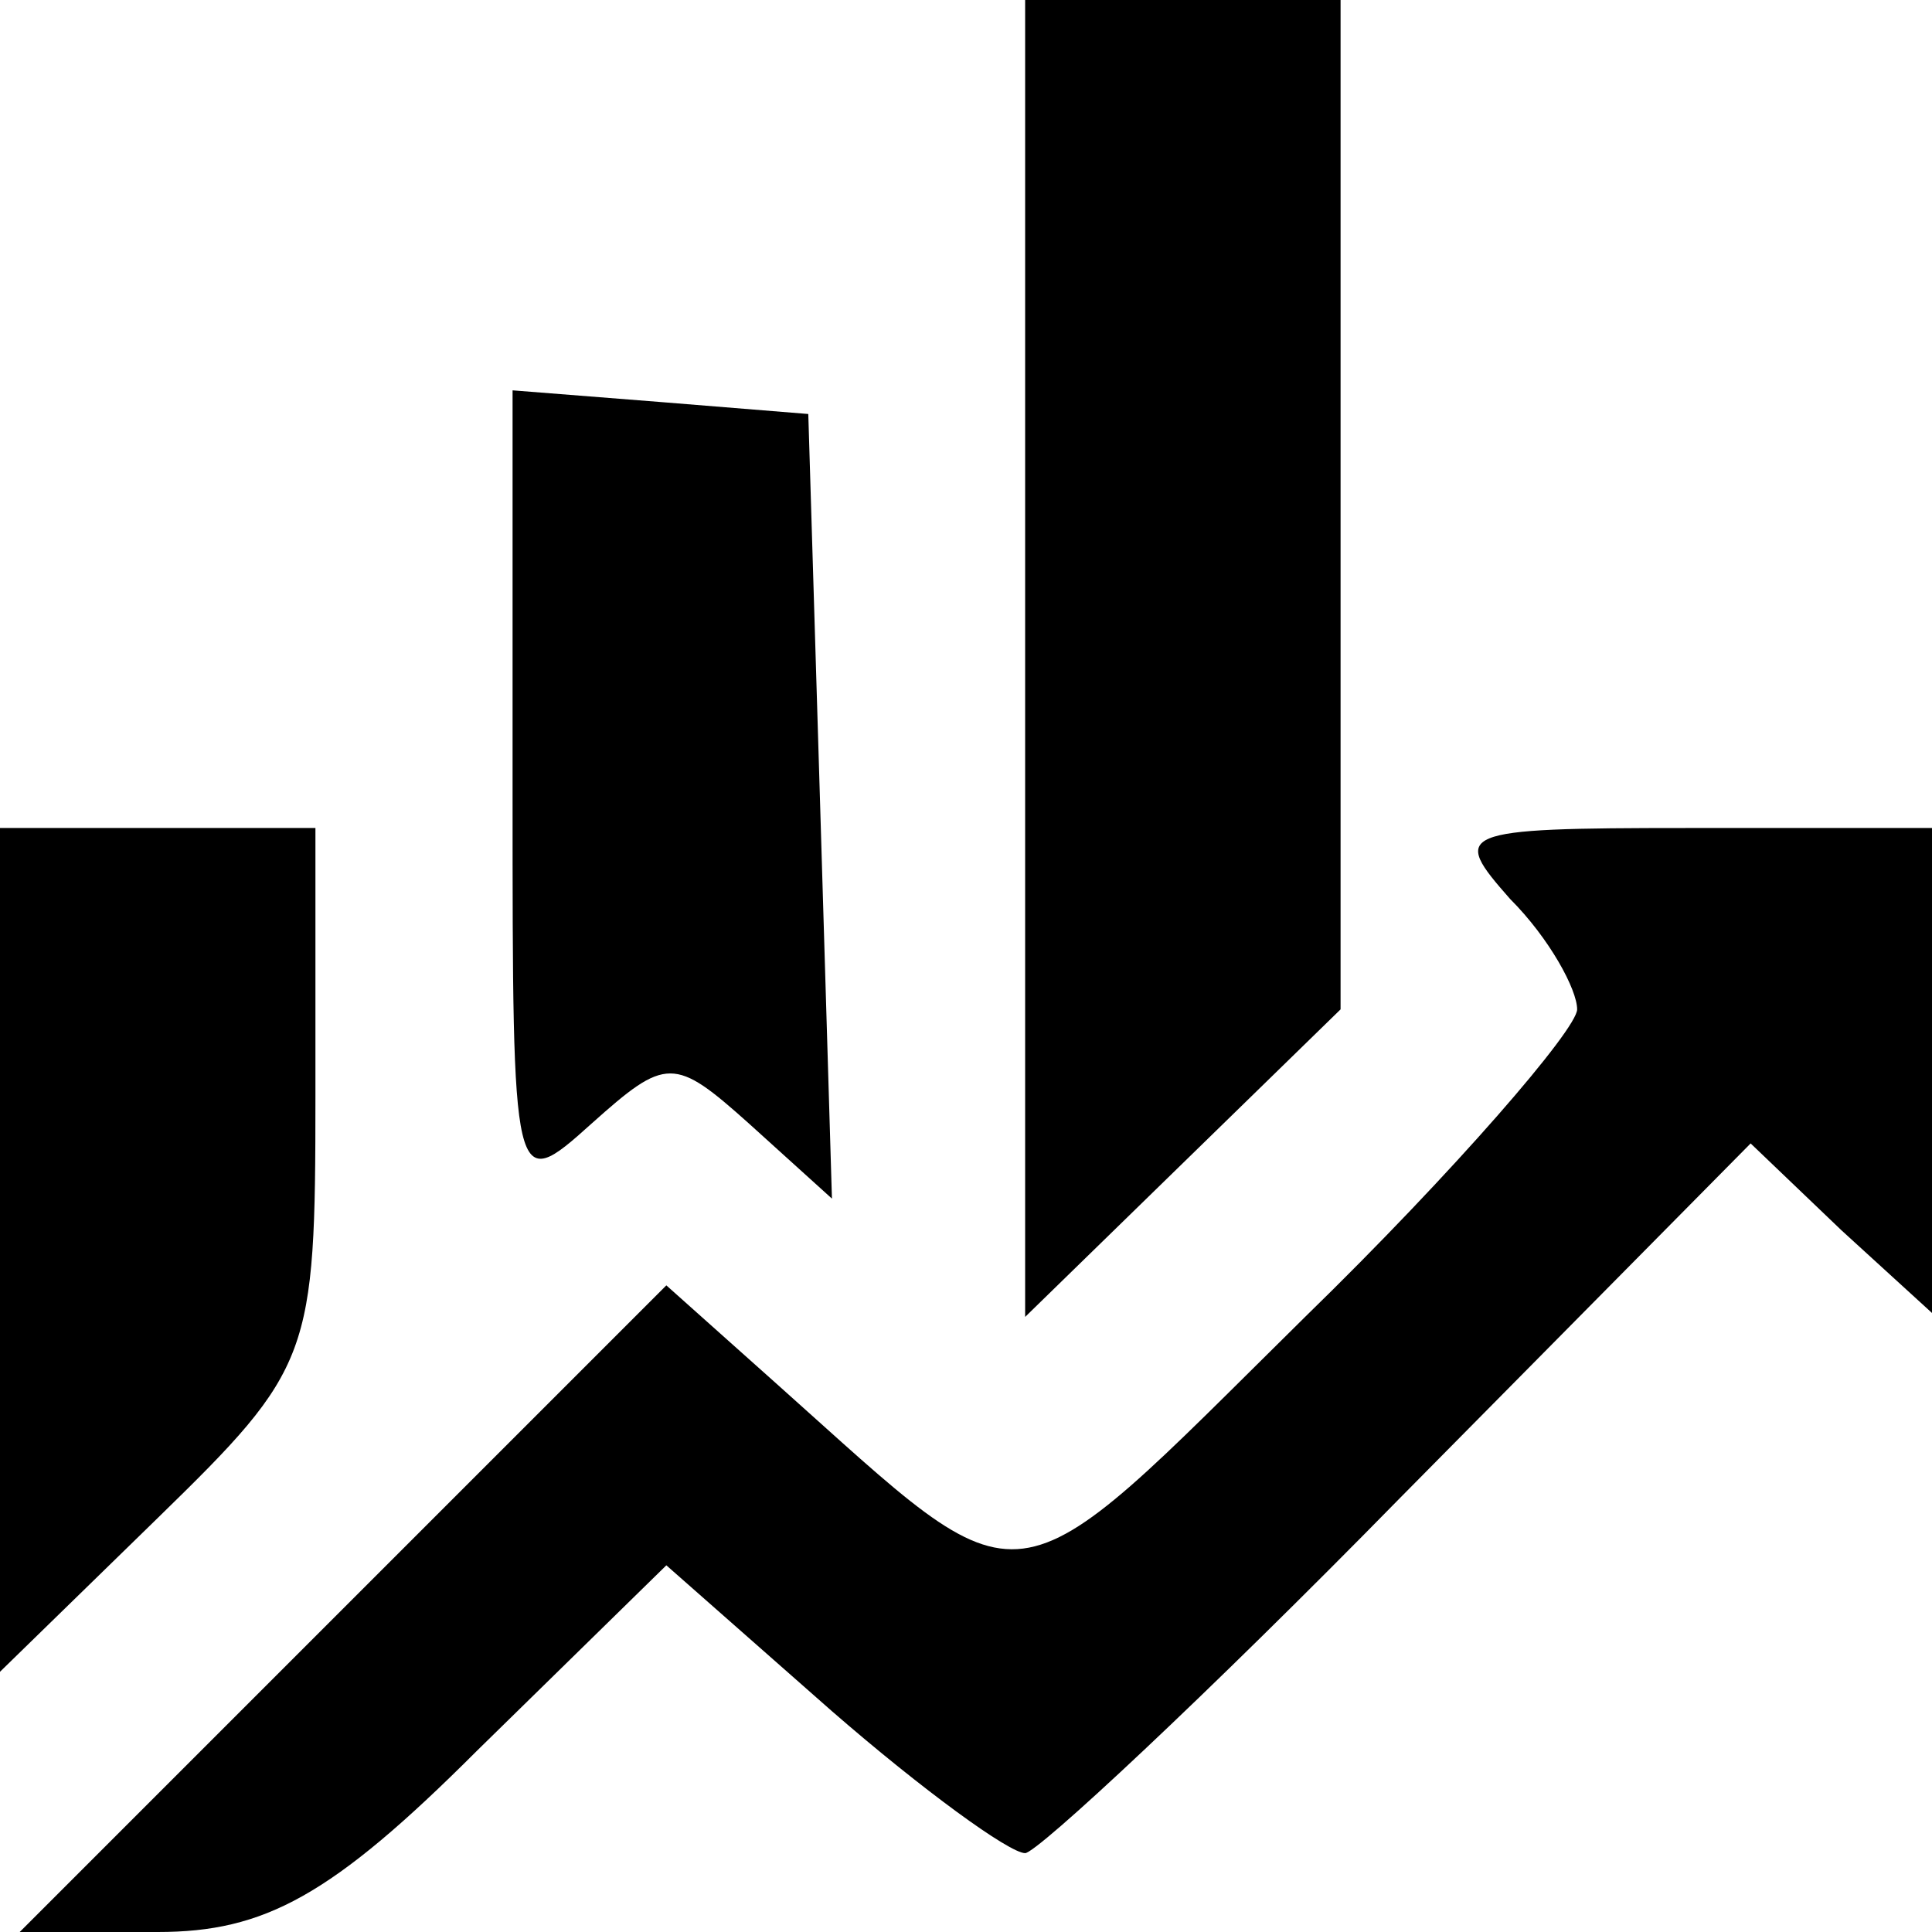 <?xml version="1.0" standalone="no"?>
<!DOCTYPE svg PUBLIC "-//W3C//DTD SVG 20010904//EN"
 "http://www.w3.org/TR/2001/REC-SVG-20010904/DTD/svg10.dtd">
<svg version="1.0" xmlns="http://www.w3.org/2000/svg"
 width="49pt" height="49pt" viewBox="0 0 49 49"
 preserveAspectRatio="xMidYMid meet">

<g transform="translate(0,49) scale(0.1,-0.1)"
fill="#000000" stroke="none">
<path d="M260 323 l0 -167 40 39 40 39 0 128 0 128 -40 0 -40 0 0 -167z"/>
<path d="M130 289 c0 -101 0 -102 20 -84 19 17 21 17 40 0 l21 -19 -3 100 -3
99 -37 3 -38 3 0 -102z"/>
<path d="M0 173 l0 -107 40 39 c39 38 40 41 40 107 l0 68 -40 0 -40 0 0 -107z"/>
<path d="M383 262 c10 -10 17 -23 17 -28 0 -5 -31 -41 -69 -78 -77 -76 -69
-75 -134 -17 l-28 25 -82 -82 -82 -82 35 0 c27 0 44 9 81 46 l48 47 42 -37
c23 -20 45 -36 49 -36 3 0 46 40 95 90 l89 90 23 -22 23 -21 0 61 0 62 -62 0
c-59 0 -60 -1 -45 -18z"/>
</g>
</svg>
